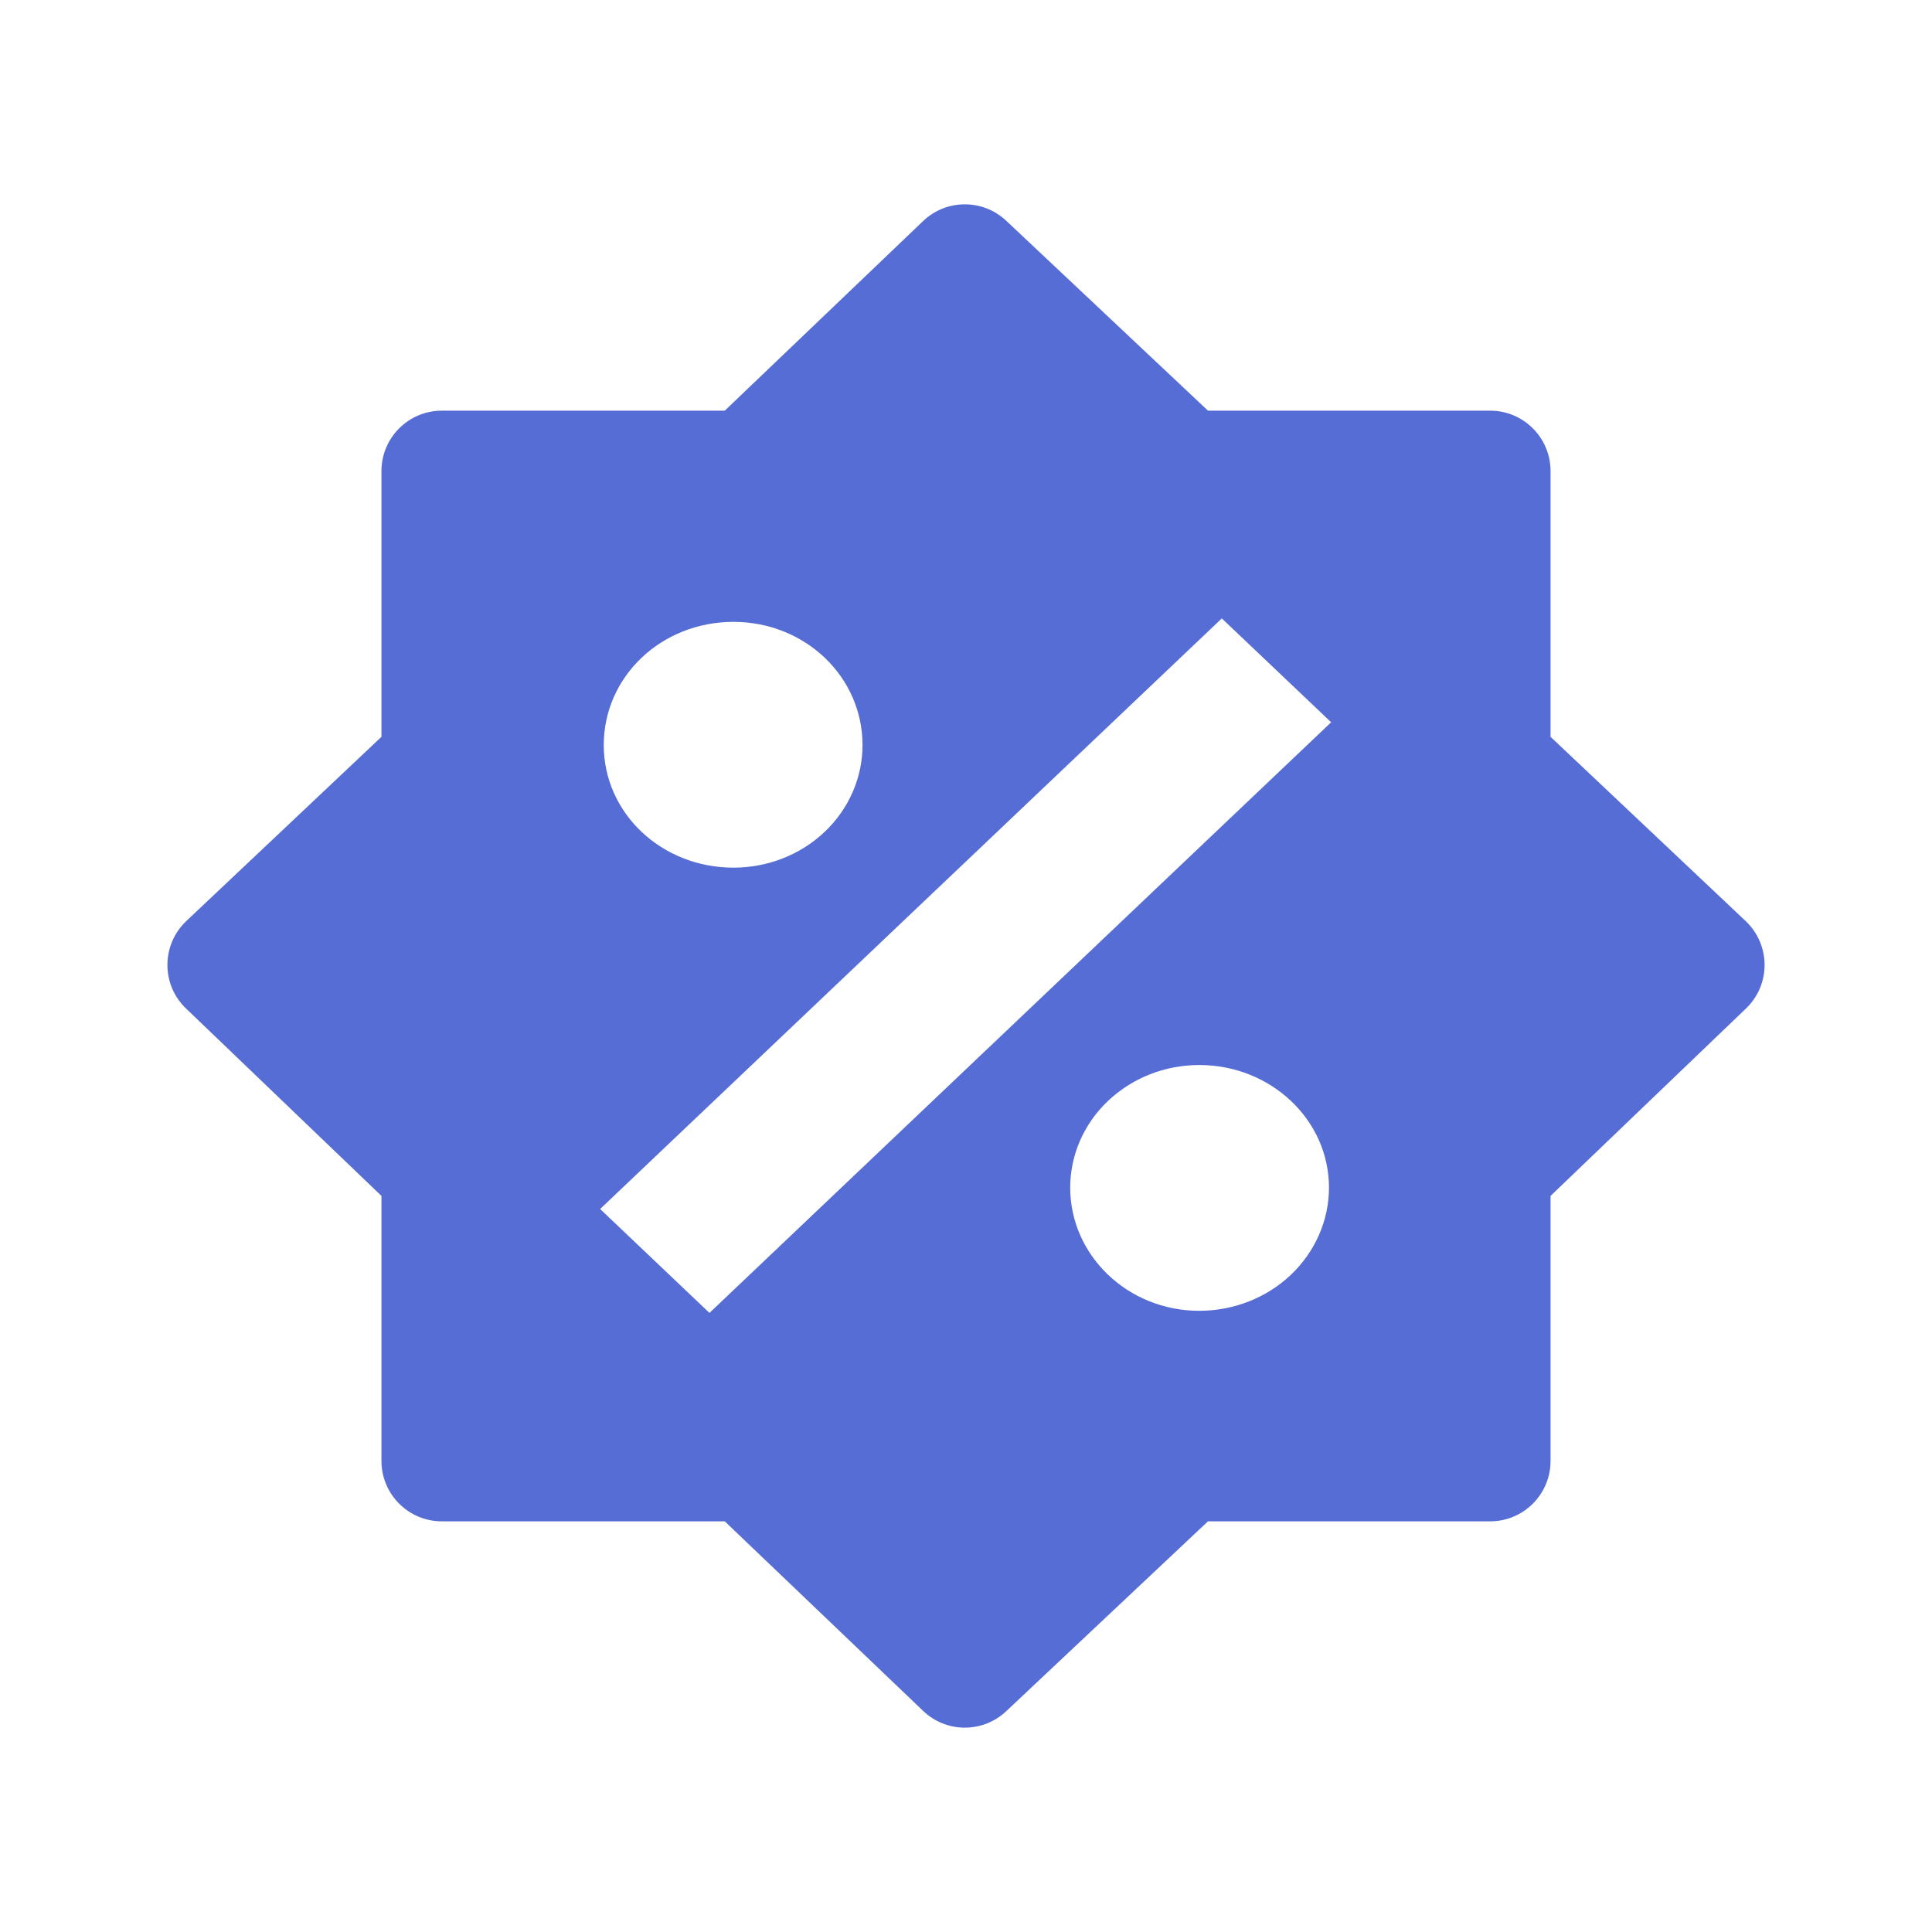 <?xml version="1.0" encoding="utf-8"?>
<svg xmlns="http://www.w3.org/2000/svg" fill="none" height="100%" overflow="visible" preserveAspectRatio="none" style="display: block;" viewBox="0 0 32 32" width="100%">
<g id="icons">
<path d="M25.682 12.204V7.802C25.682 7.25 25.234 6.802 24.682 6.802H20.008L16.666 3.656C16.279 3.292 15.675 3.294 15.29 3.661L12.004 6.802H7.318C6.766 6.802 6.318 7.25 6.318 7.802V12.204L3.086 15.255C2.671 15.648 2.668 16.309 3.081 16.704L6.318 19.808V24.198C6.318 24.75 6.766 25.198 7.318 25.198H12.004L15.29 28.338C15.675 28.706 16.279 28.708 16.666 28.343L20.008 25.198H24.682C25.234 25.198 25.682 24.75 25.682 24.198V19.808L28.919 16.704C29.332 16.309 29.329 15.648 28.913 15.255L25.682 12.204ZM12.149 10.3C13.332 10.3 14.286 11.206 14.286 12.341C14.286 12.88 14.061 13.396 13.66 13.777C13.259 14.158 12.716 14.371 12.149 14.371C10.954 14.371 10 13.465 10 12.341C10 11.206 10.954 10.3 12.149 10.3ZM19.863 21.711C18.68 21.711 17.726 20.794 17.726 19.67C17.726 19.131 17.951 18.615 18.352 18.235C18.753 17.854 19.296 17.64 19.863 17.64C21.046 17.64 22.012 18.546 22.012 19.67C22.012 20.211 21.785 20.73 21.383 21.113C20.98 21.496 20.433 21.711 19.863 21.711ZM11.751 21.746L9.94 20.025L20.237 10.243L22.048 11.963L11.751 21.746Z" fill="#566DD6" id="Vector"/>
</g>
</svg>